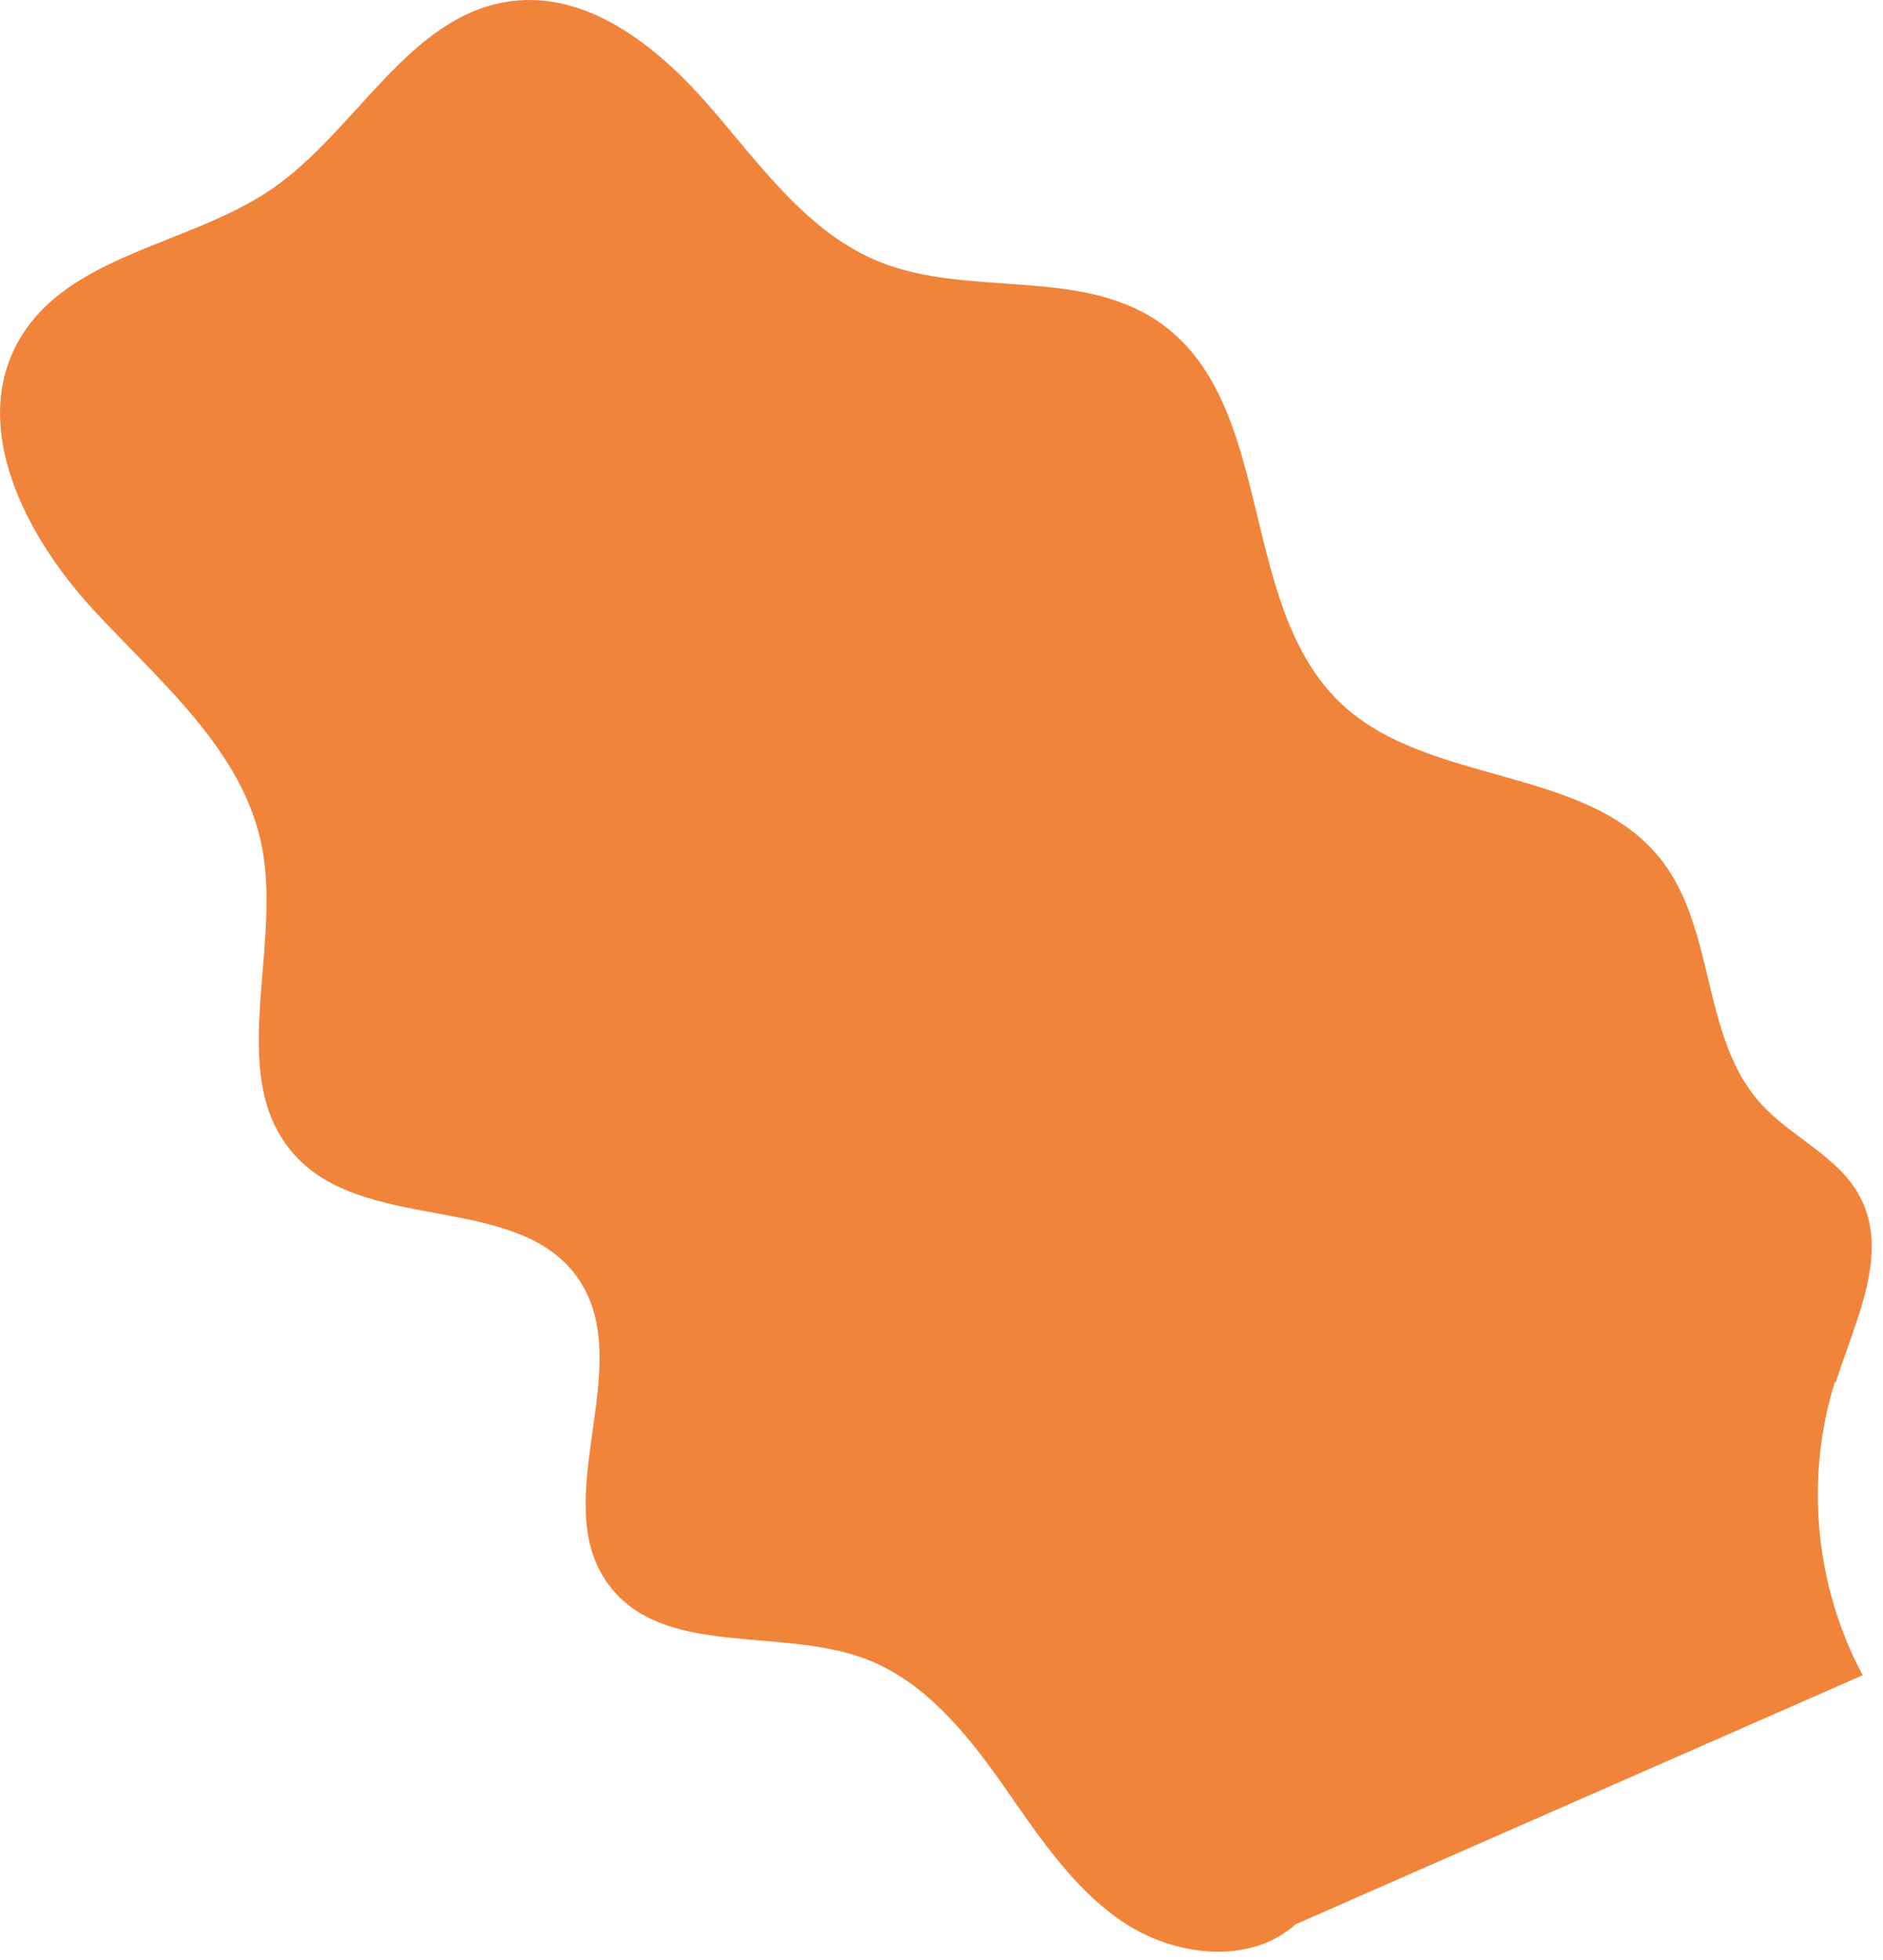 <?xml version="1.0" encoding="UTF-8"?> <svg xmlns="http://www.w3.org/2000/svg" width="74" height="77" viewBox="0 0 74 77" fill="none"> <path d="M72.143 54.303C72.903 51.893 74.273 49.253 73.103 47.023C72.263 45.413 70.373 44.673 69.163 43.313C66.873 40.743 67.423 36.563 65.323 33.823C62.433 30.053 56.183 30.903 52.713 27.643C48.573 23.753 50.193 15.793 45.493 12.613C42.373 10.503 38.023 11.693 34.533 10.273C31.713 9.123 29.863 6.453 27.863 4.153C25.863 1.853 23.143 -0.337 20.113 0.043C16.083 0.553 14.033 5.123 10.683 7.423C7.433 9.653 2.653 9.973 0.723 13.403C-1.187 16.803 1.003 21.053 3.643 23.923C6.283 26.793 9.583 29.483 10.303 33.313C11.083 37.453 8.773 42.503 11.713 45.513C14.583 48.443 20.443 46.863 22.743 50.253C25.063 53.673 21.453 58.943 23.923 62.253C26.063 65.123 30.603 63.903 33.963 65.143C36.263 65.993 37.913 67.993 39.323 69.983C40.733 71.983 42.083 74.113 44.113 75.483C46.143 76.853 49.103 77.213 50.923 75.583L73.203 65.803C71.323 62.313 70.923 58.053 72.113 54.273L72.143 54.303Z" fill="#F1843B"></path> </svg> 